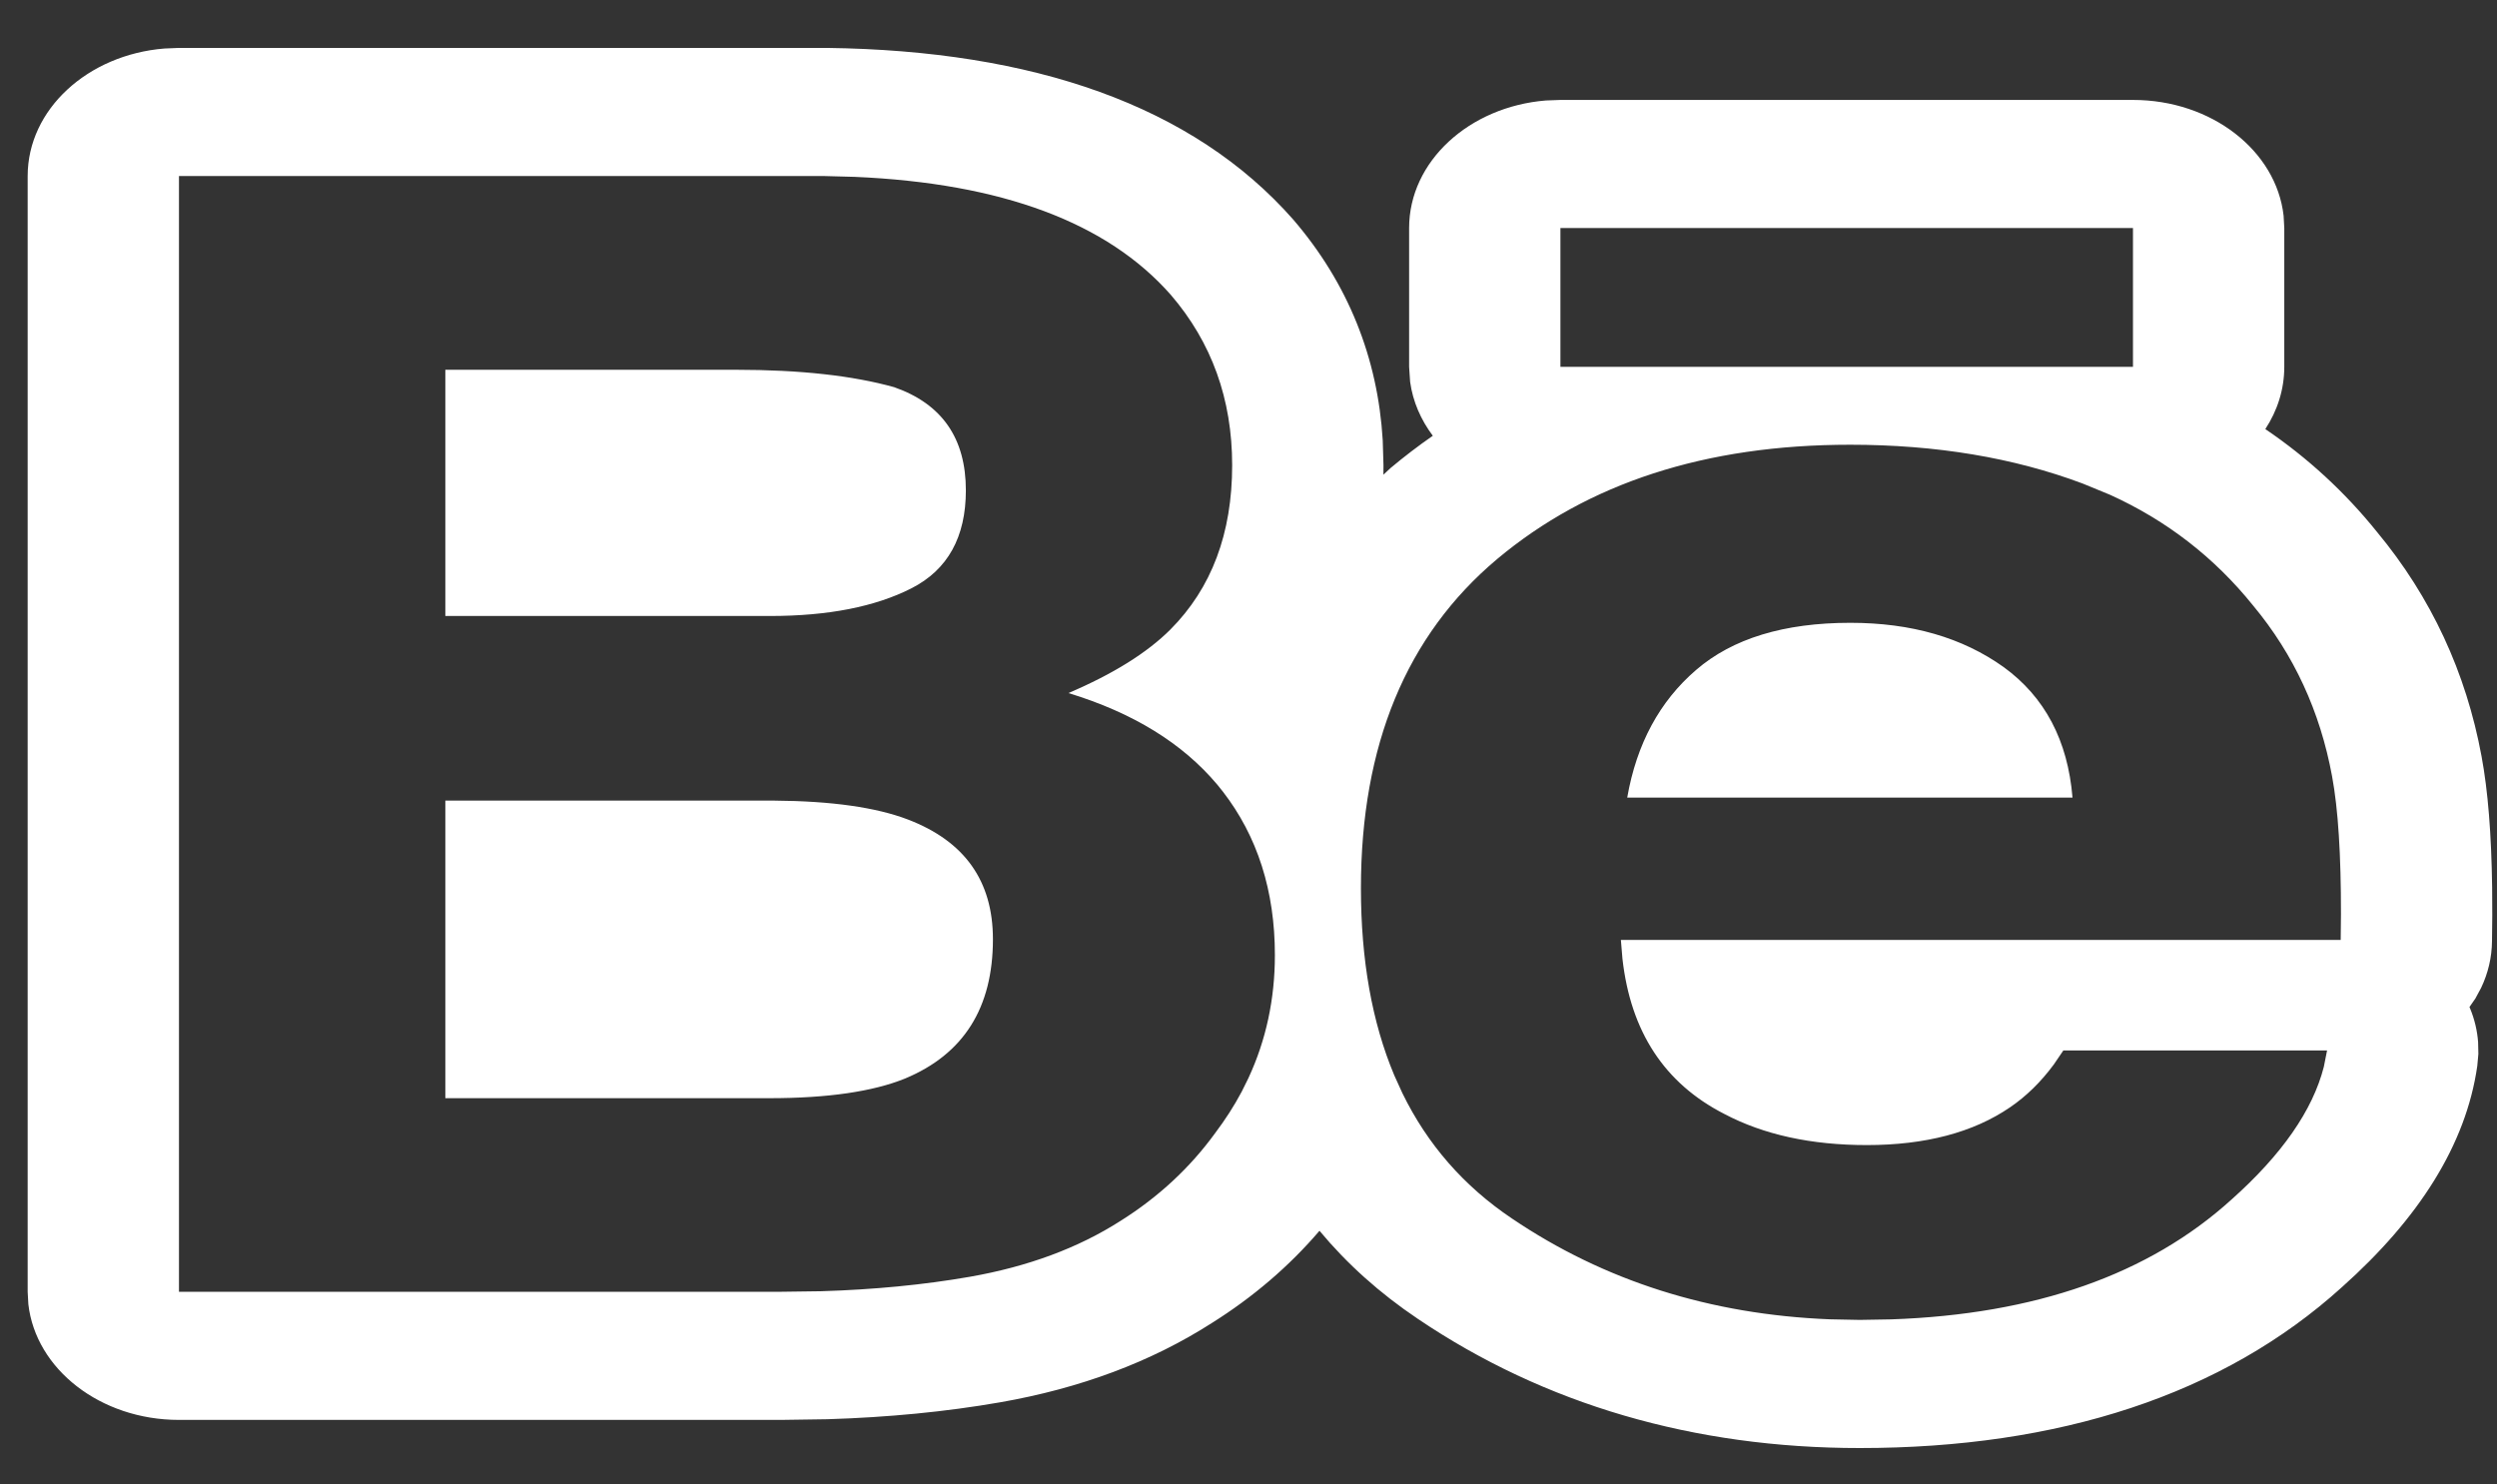 <?xml version='1.0' encoding='UTF-8'?><svg width='37px' height='22px' viewBox='0 0 37 22' version='1.1' xmlns='http://www.w3.org/2000/svg' xmlns:xlink='http://www.w3.org/1999/xlink'><rect x="0" y="0" width="37" height="22" fill="#333333" stroke="none"/><title>Combined Shape</title><g id='Page-1' stroke='none' stroke-width='1' fill='none' fill-rule='evenodd'><path d='M12.253,0.71 C15.308,0.749 17.675,1.562 19.163,3.254 C19.975,4.199 20.416,5.304 20.489,6.524 L20.5,6.894 L20.499,7.035 L20.499,7.035 L20.604,6.937 C20.806,6.768 21.015,6.608 21.231,6.458 C21.054,6.222 20.935,5.951 20.895,5.659 L20.88,5.437 L20.88,3.379 C20.88,2.393 21.769,1.581 22.907,1.489 L23.122,1.481 L31.606,1.481 C32.772,1.481 33.729,2.234 33.838,3.197 L33.848,3.379 L33.848,5.437 C33.848,5.772 33.746,6.086 33.567,6.359 C34.196,6.785 34.75,7.297 35.22,7.881 C36.026,8.851 36.542,9.968 36.771,11.208 C36.867,11.724 36.917,12.364 36.928,13.153 L36.93,13.561 L36.926,13.945 C36.924,14.191 36.867,14.425 36.765,14.639 L36.68,14.797 L36.592,14.924 L36.602,14.947 C36.667,15.105 36.707,15.272 36.72,15.444 L36.724,15.619 L36.708,15.796 C36.541,16.967 35.839,18.062 34.703,19.075 C32.94,20.672 30.506,21.46 27.557,21.46 C25.101,21.46 22.888,20.815 21.009,19.545 C20.445,19.166 19.959,18.73 19.552,18.24 C19.102,18.767 18.565,19.225 17.96,19.605 C17.057,20.184 16.005,20.575 14.821,20.782 C14.013,20.923 13.16,21.005 12.259,21.033 L11.573,21.043 L2.652,21.043 C1.487,21.043 0.529,20.29 0.42,19.327 L0.41,19.144 L0.41,2.609 C0.41,1.622 1.299,0.811 2.436,0.719 L2.652,0.71 L12.253,0.71 Z M27.415,6.591 C25.27,6.591 23.528,7.159 22.182,8.287 C20.838,9.418 20.166,11.044 20.166,13.163 C20.166,14.226 20.33,15.15 20.66,15.936 L20.78,16.2 C21.151,16.961 21.692,17.58 22.402,18.057 C23.773,18.984 25.344,19.481 27.111,19.552 L27.557,19.561 L28.022,19.553 C30.16,19.479 31.84,18.888 33.065,17.778 C33.811,17.113 34.269,16.456 34.434,15.81 L34.482,15.568 L30.574,15.568 L30.434,15.774 C30.241,16.036 30.024,16.247 29.785,16.41 C29.24,16.783 28.53,16.97 27.662,16.97 C26.837,16.97 26.134,16.816 25.551,16.509 C24.661,16.054 24.162,15.286 24.041,14.207 L24.018,13.93 L34.684,13.93 L34.688,13.546 C34.689,12.676 34.647,11.993 34.556,11.503 C34.379,10.544 33.991,9.701 33.386,8.974 C32.814,8.263 32.109,7.716 31.269,7.334 L30.858,7.165 C29.838,6.783 28.69,6.591 27.415,6.591 Z M12.219,2.609 L2.652,2.609 L2.652,19.144 L11.573,19.144 L12.168,19.136 C12.948,19.112 13.681,19.042 14.37,18.922 C15.231,18.771 15.975,18.496 16.606,18.092 C17.167,17.739 17.634,17.305 18.007,16.791 C18.156,16.593 18.287,16.39 18.399,16.179 L18.498,15.979 C18.76,15.416 18.891,14.807 18.891,14.154 C18.891,13.203 18.633,12.395 18.12,11.731 L18.039,11.63 C17.523,11.015 16.789,10.563 15.832,10.271 C16.496,9.988 16.999,9.673 17.342,9.33 C17.954,8.716 18.258,7.903 18.258,6.894 C18.258,5.915 17.954,5.074 17.35,4.371 C16.406,3.297 14.845,2.715 12.664,2.621 L12.219,2.609 Z M11.473,11.865 C12.321,11.871 12.982,11.965 13.453,12.145 C14.295,12.467 14.713,13.057 14.713,13.919 C14.713,14.936 14.28,15.622 13.411,15.984 C12.935,16.177 12.264,16.275 11.405,16.275 L6.599,16.275 L6.599,11.865 L11.473,11.865 Z M27.417,9.23 C28.321,9.23 29.077,9.448 29.691,9.887 C30.298,10.329 30.64,10.971 30.71,11.82 L24.112,11.82 C24.251,11.024 24.592,10.393 25.133,9.928 C25.673,9.462 26.438,9.23 27.417,9.23 Z M10.909,5.48 C11.856,5.48 12.636,5.567 13.25,5.738 C13.958,5.986 14.312,6.495 14.312,7.267 C14.312,7.96 14.043,8.444 13.507,8.718 C12.969,8.992 12.27,9.129 11.413,9.129 L6.599,9.129 L6.599,5.48 L10.909,5.48 Z M31.606,3.379 L23.122,3.379 L23.122,5.437 L31.606,5.437 L31.606,3.379 Z' id='Combined-Shape' fill='#FFFFFF' fill-rule='nonzero'></path></g></svg>